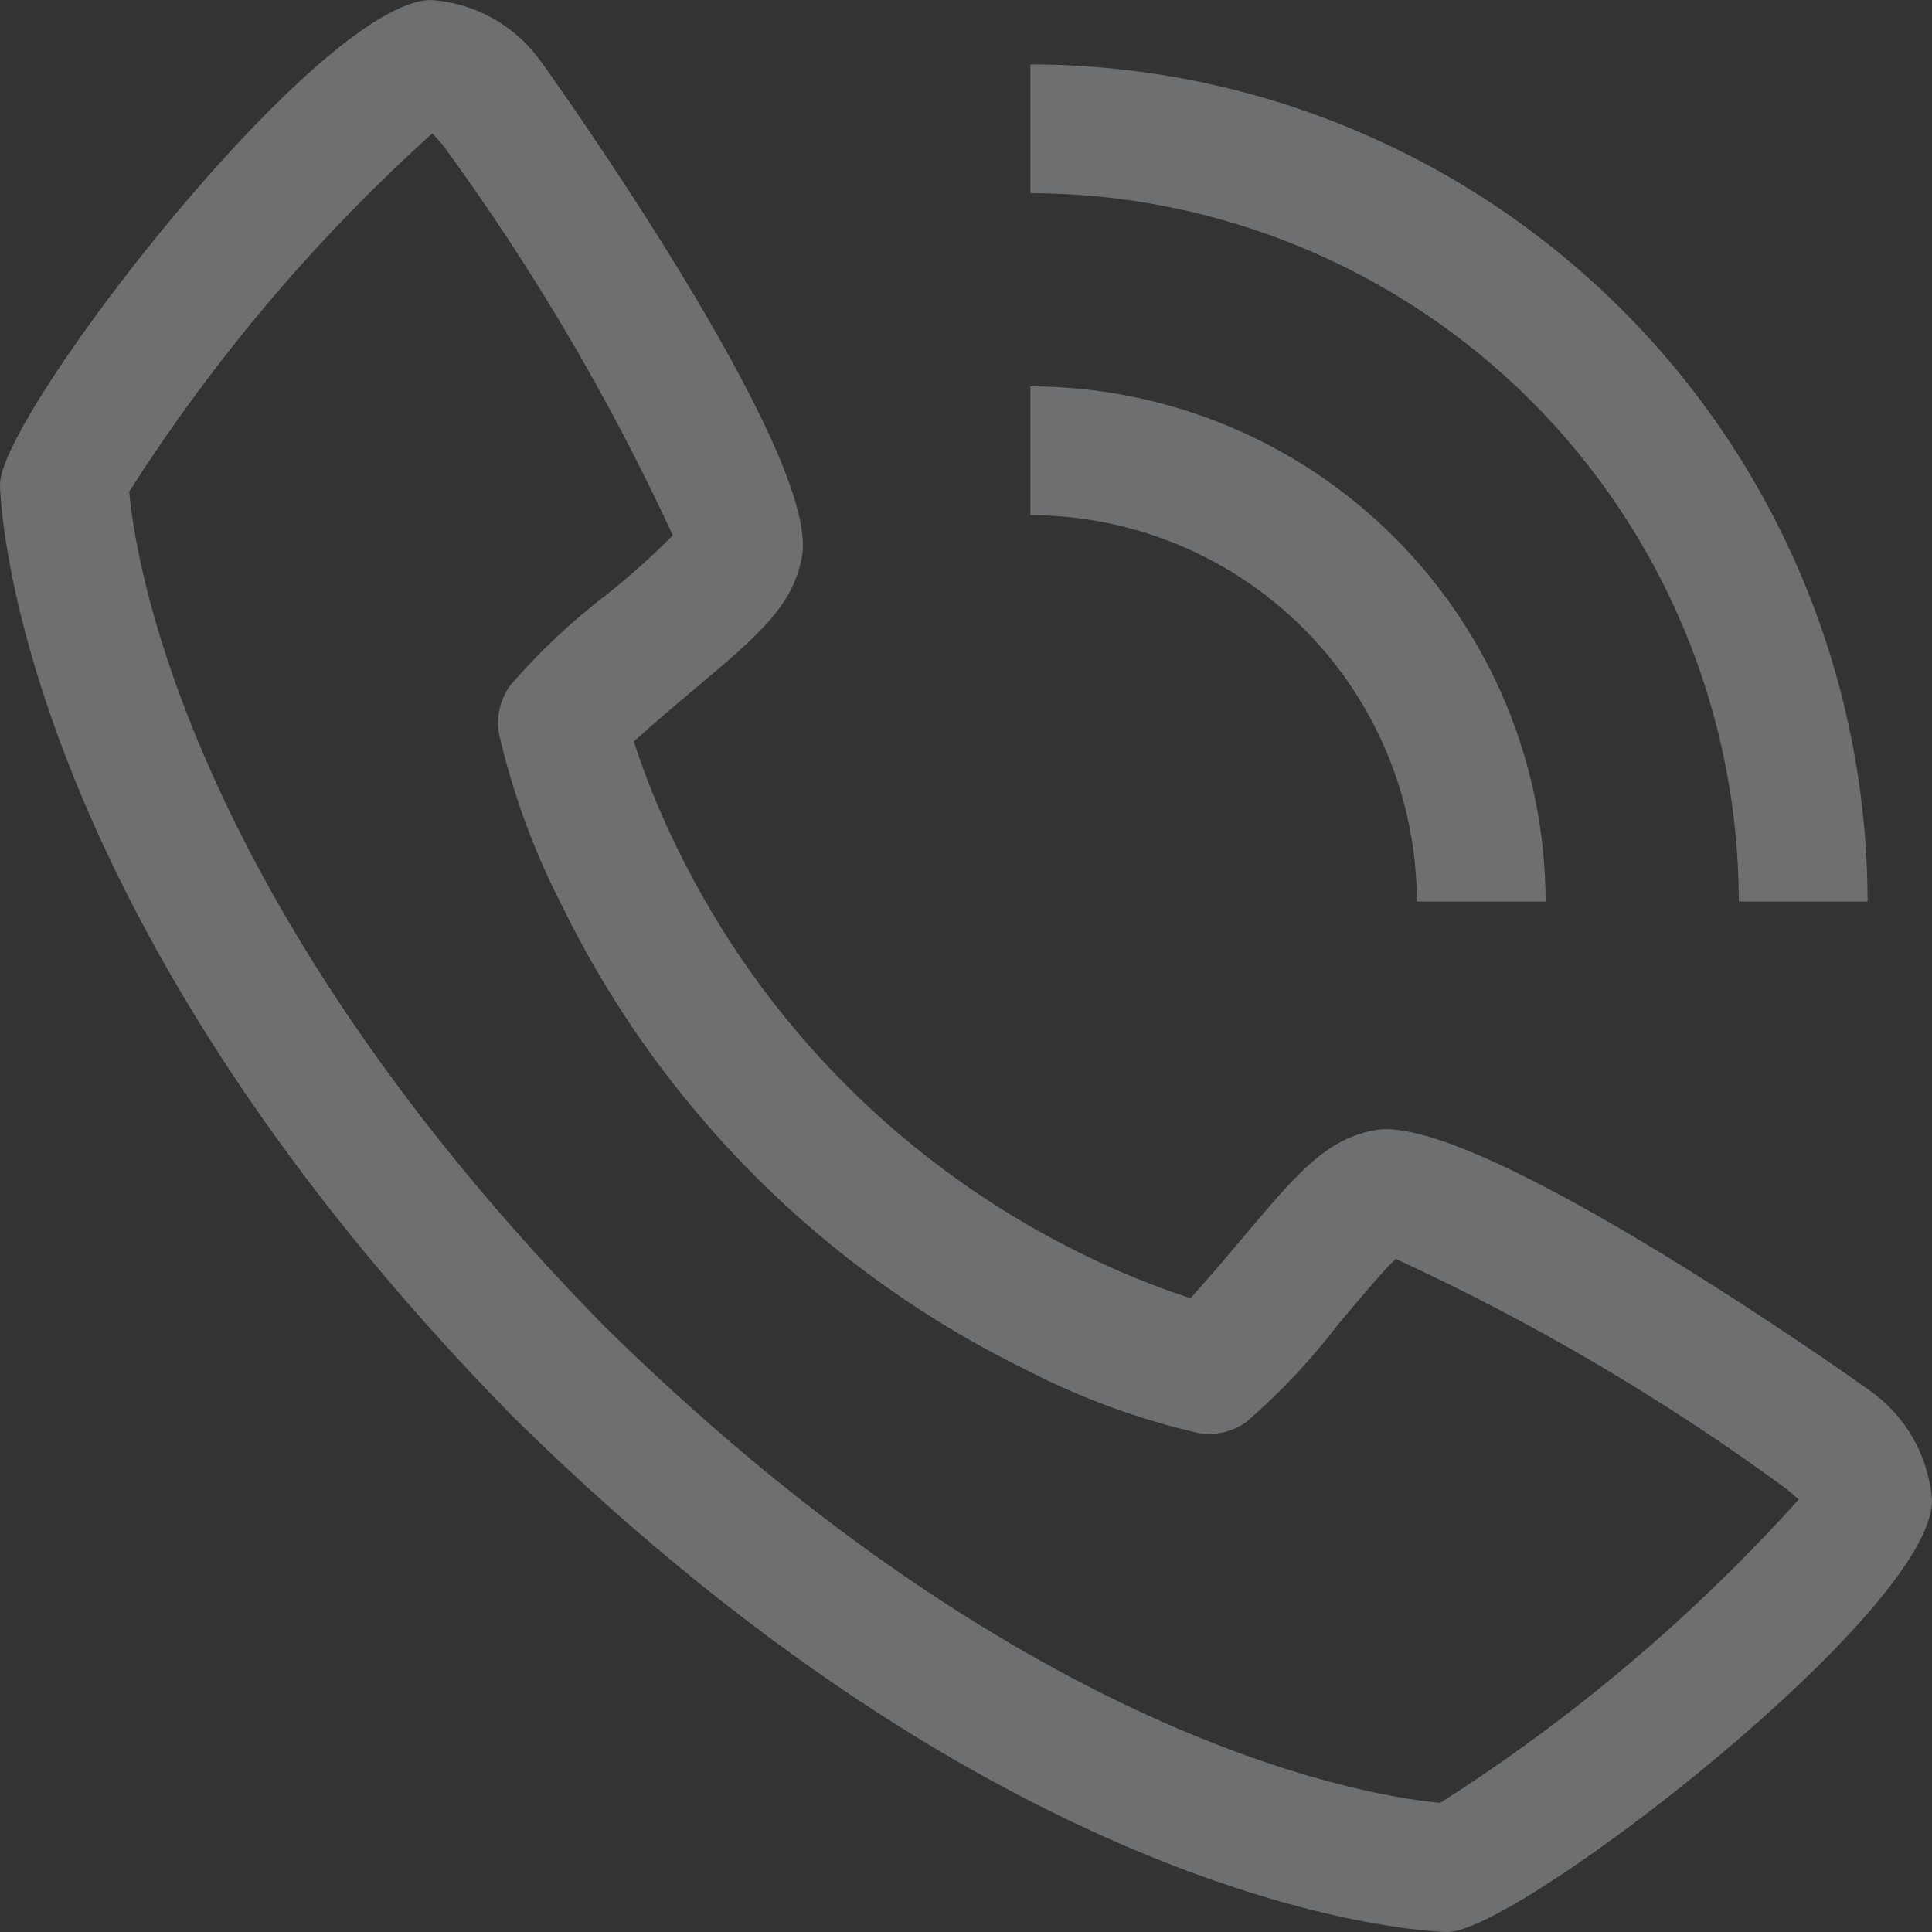 <?xml version="1.0" encoding="UTF-8"?>
<svg xmlns="http://www.w3.org/2000/svg" width="20" height="20" viewBox="0 0 20 20" fill="none">
  <rect x="0" y="0" width="20" height="20" fill="#333333" stroke="none"/>
  <g opacity="0.3">
    <path d="M19.357 14.396C19.321 14.367 15.324 11.523 14.245 11.697C13.724 11.789 13.427 12.144 12.83 12.855C12.734 12.969 12.503 13.243 12.324 13.439C11.947 13.316 11.579 13.166 11.223 12.991C9.387 12.097 7.903 10.613 7.009 8.777C6.834 8.421 6.684 8.053 6.561 7.676C6.757 7.497 7.032 7.265 7.149 7.167C7.857 6.573 8.211 6.275 8.303 5.754C8.492 4.675 5.633 0.679 5.604 0.643C5.474 0.458 5.304 0.305 5.108 0.193C4.911 0.082 4.692 0.016 4.467 0C3.308 0 0 4.291 0 5.014C0 5.056 0.061 9.325 5.325 14.681C10.675 19.939 14.944 20 14.986 20C15.709 20 20 16.692 20 15.533C19.984 15.308 19.917 15.089 19.806 14.892C19.695 14.696 19.541 14.526 19.357 14.396ZM14.912 18.663C14.333 18.613 10.747 18.141 6.267 13.74C1.845 9.238 1.384 5.645 1.338 5.089C2.212 3.717 3.267 2.47 4.475 1.381C4.502 1.408 4.537 1.448 4.583 1.5C5.509 2.765 6.307 4.119 6.965 5.542C6.751 5.757 6.525 5.96 6.288 6.149C5.92 6.43 5.582 6.747 5.28 7.097C5.229 7.169 5.192 7.25 5.173 7.336C5.153 7.422 5.151 7.511 5.166 7.598C5.307 8.209 5.523 8.801 5.809 9.359C6.835 11.464 8.536 13.165 10.641 14.19C11.199 14.477 11.791 14.693 12.402 14.834C12.489 14.849 12.578 14.847 12.664 14.828C12.75 14.808 12.831 14.771 12.903 14.72C13.254 14.416 13.573 14.077 13.854 13.708C14.063 13.459 14.343 13.126 14.449 13.032C15.875 13.689 17.233 14.488 18.499 15.417C18.555 15.464 18.594 15.5 18.62 15.523C17.531 16.732 16.284 17.787 14.912 18.661V18.663Z" fill="#F9FDFF"></path>
    <path d="M14.667 9.333H16C15.998 7.919 15.436 6.564 14.436 5.564C13.436 4.564 12.081 4.002 10.667 4V5.333C11.727 5.334 12.744 5.756 13.494 6.506C14.244 7.256 14.666 8.273 14.667 9.333Z" fill="#F9FDFF"></path>
    <path d="M18 9.333H19.333C19.331 7.035 18.417 4.833 16.792 3.208C15.167 1.583 12.964 0.669 10.667 0.667V2C12.611 2.002 14.475 2.775 15.85 4.15C17.224 5.525 17.998 7.389 18 9.333Z" fill="#F9FDFF"></path>
  </g>
</svg>
